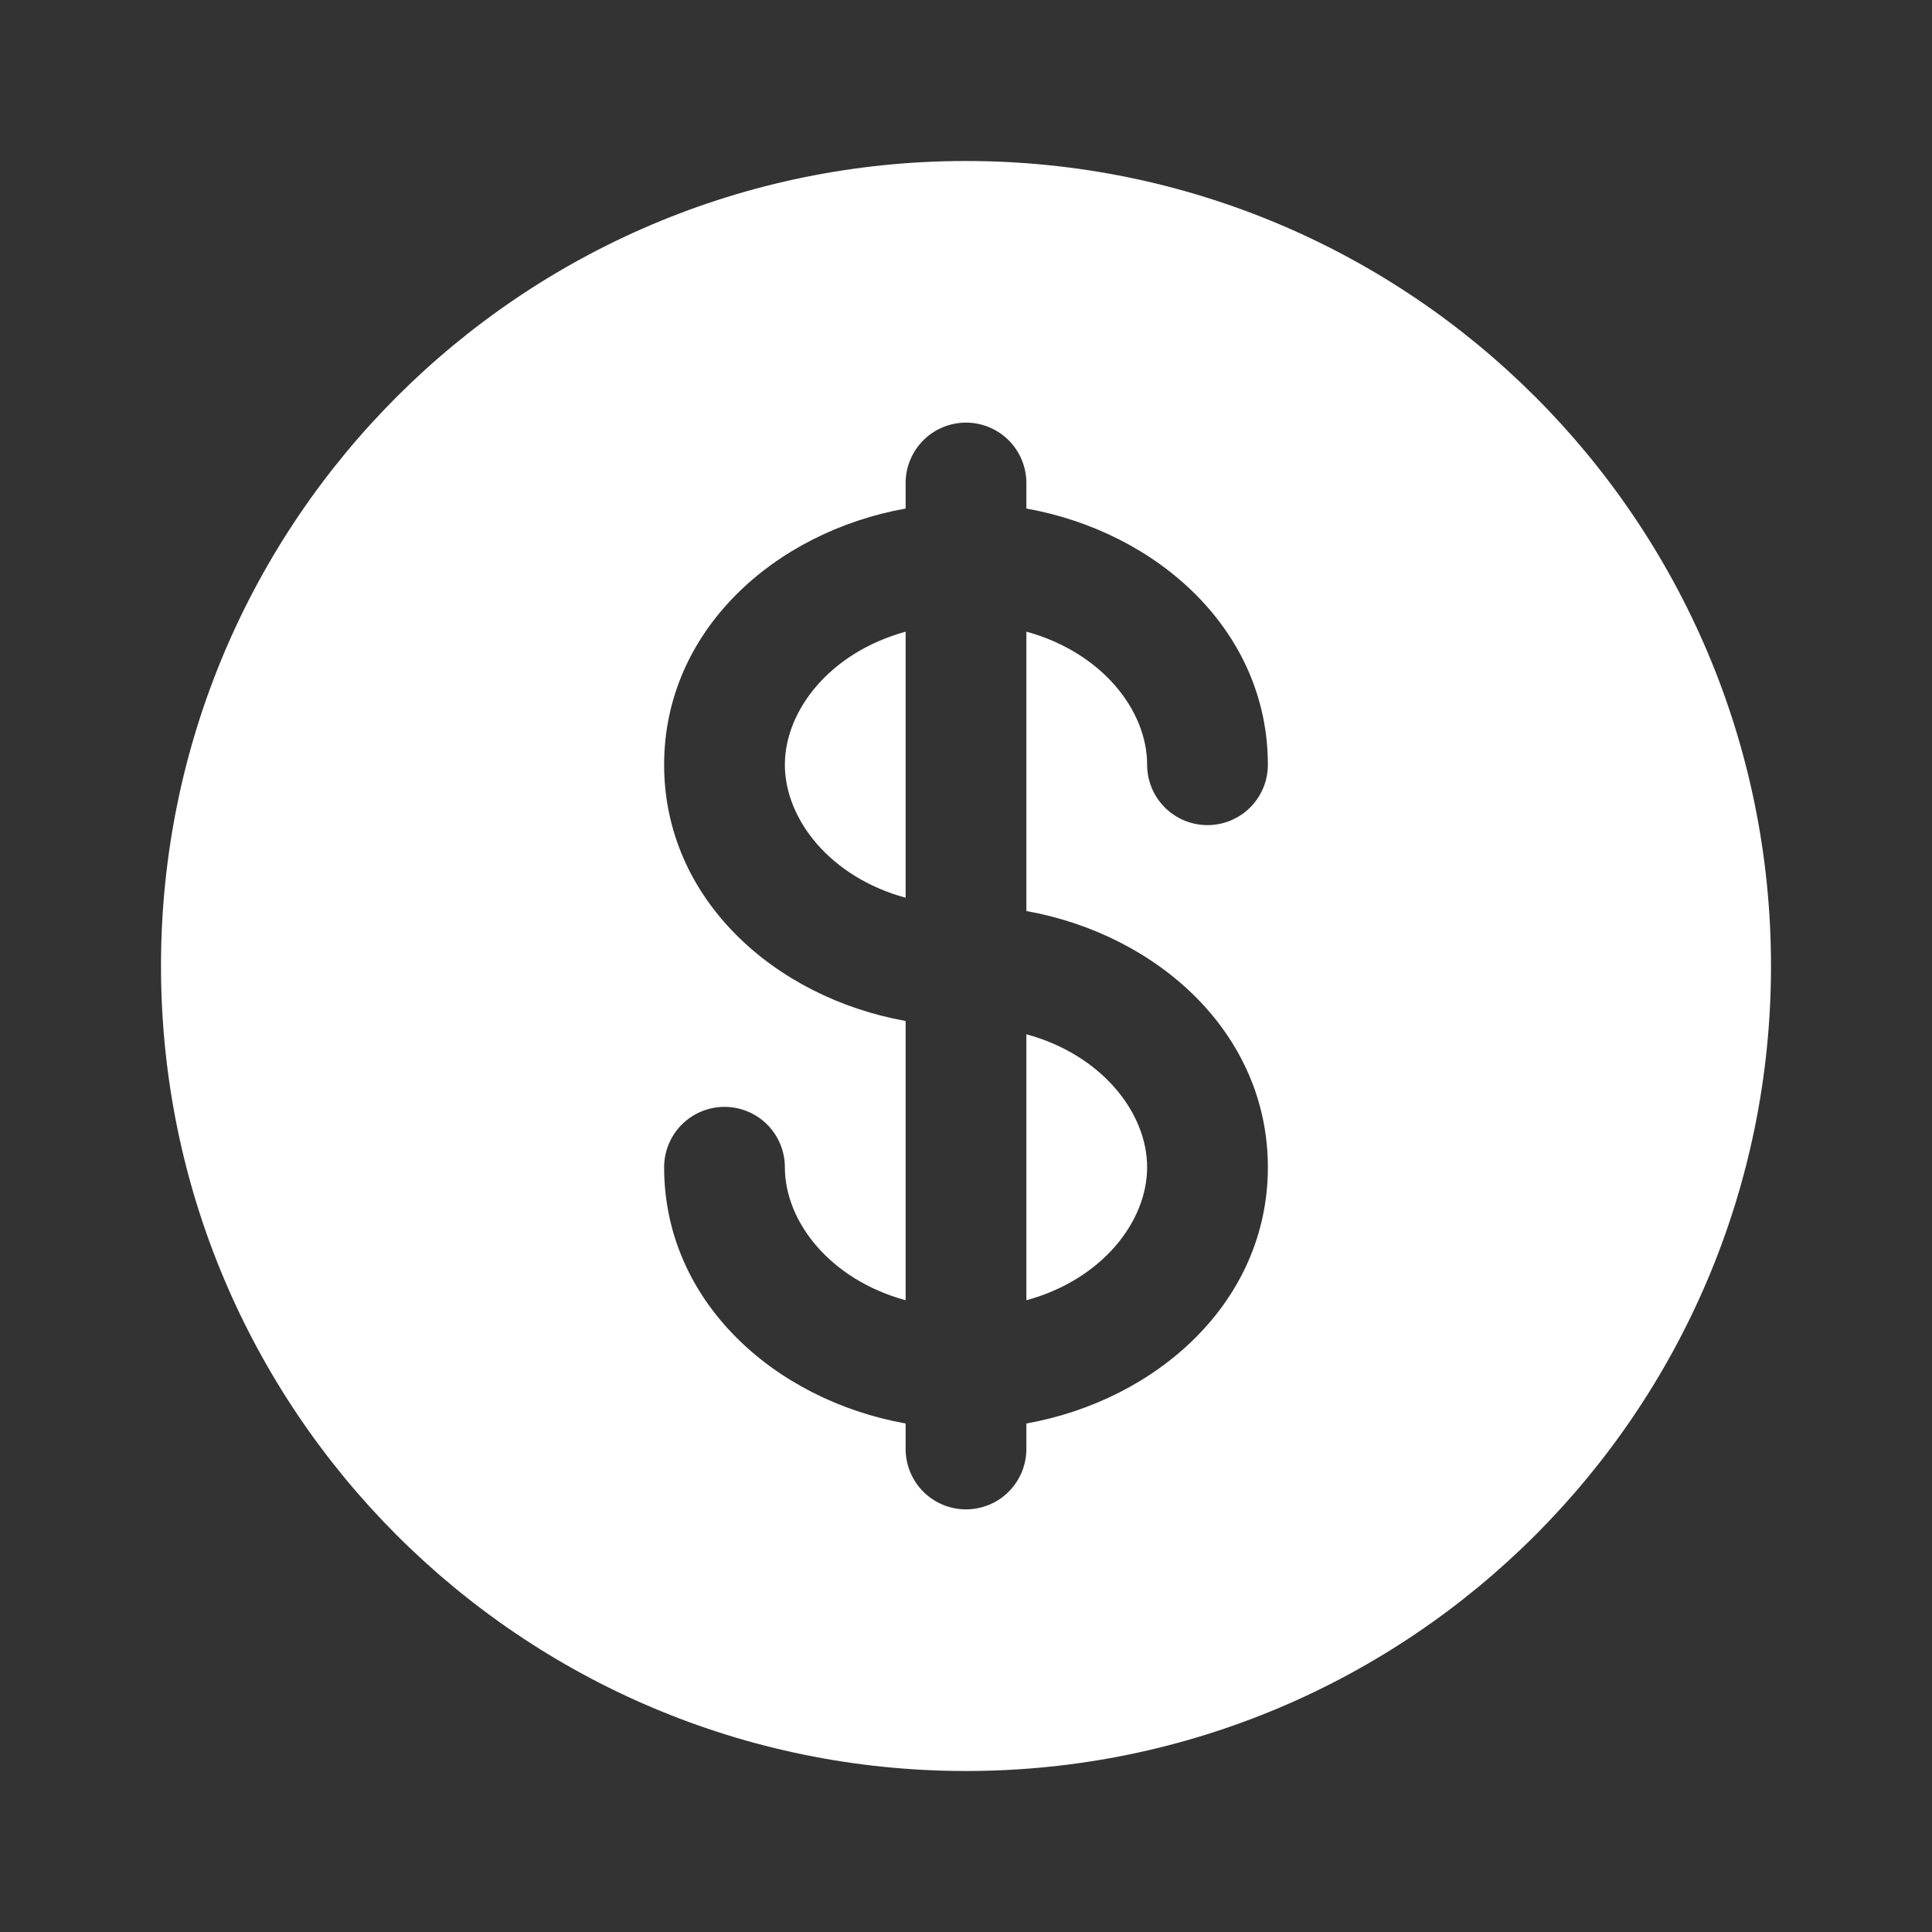 <svg width="60" height="60" viewBox="0 0 60 60" fill="none" xmlns="http://www.w3.org/2000/svg">
<rect x="0" y="0" width="60" height="60" fill="#333333" stroke="none"/>
<path d="M28.125 19.618C25.785 20.258 24.375 22.055 24.375 23.75C24.375 25.445 25.785 27.243 28.125 27.88V19.618ZM31.875 32.12V40.38C34.215 39.743 35.625 37.945 35.625 36.25C35.625 34.555 34.215 32.758 31.875 32.12Z" fill="white"/>
<path fill-rule="evenodd" clip-rule="evenodd" d="M55 30C55 43.807 43.807 55 30 55C16.192 55 5 43.807 5 30C5 16.192 16.192 5 30 5C43.807 5 55 16.192 55 30ZM30 13.125C30.497 13.125 30.974 13.322 31.326 13.674C31.677 14.026 31.875 14.503 31.875 15V15.793C35.95 16.523 39.375 19.585 39.375 23.75C39.375 24.247 39.178 24.724 38.826 25.076C38.474 25.427 37.997 25.625 37.5 25.625C37.003 25.625 36.526 25.427 36.174 25.076C35.822 24.724 35.625 24.247 35.625 23.75C35.625 22.055 34.215 20.258 31.875 19.617V28.293C35.95 29.023 39.375 32.085 39.375 36.25C39.375 40.415 35.95 43.477 31.875 44.208V45C31.875 45.497 31.677 45.974 31.326 46.326C30.974 46.678 30.497 46.875 30 46.875C29.503 46.875 29.026 46.678 28.674 46.326C28.323 45.974 28.125 45.497 28.125 45V44.208C24.05 43.477 20.625 40.415 20.625 36.25C20.625 35.753 20.823 35.276 21.174 34.924C21.526 34.572 22.003 34.375 22.5 34.375C22.997 34.375 23.474 34.572 23.826 34.924C24.177 35.276 24.375 35.753 24.375 36.25C24.375 37.945 25.785 39.742 28.125 40.38V31.707C24.05 30.977 20.625 27.915 20.625 23.75C20.625 19.585 24.05 16.523 28.125 15.793V15C28.125 14.503 28.323 14.026 28.674 13.674C29.026 13.322 29.503 13.125 30 13.125Z" fill="white"/>
</svg>
